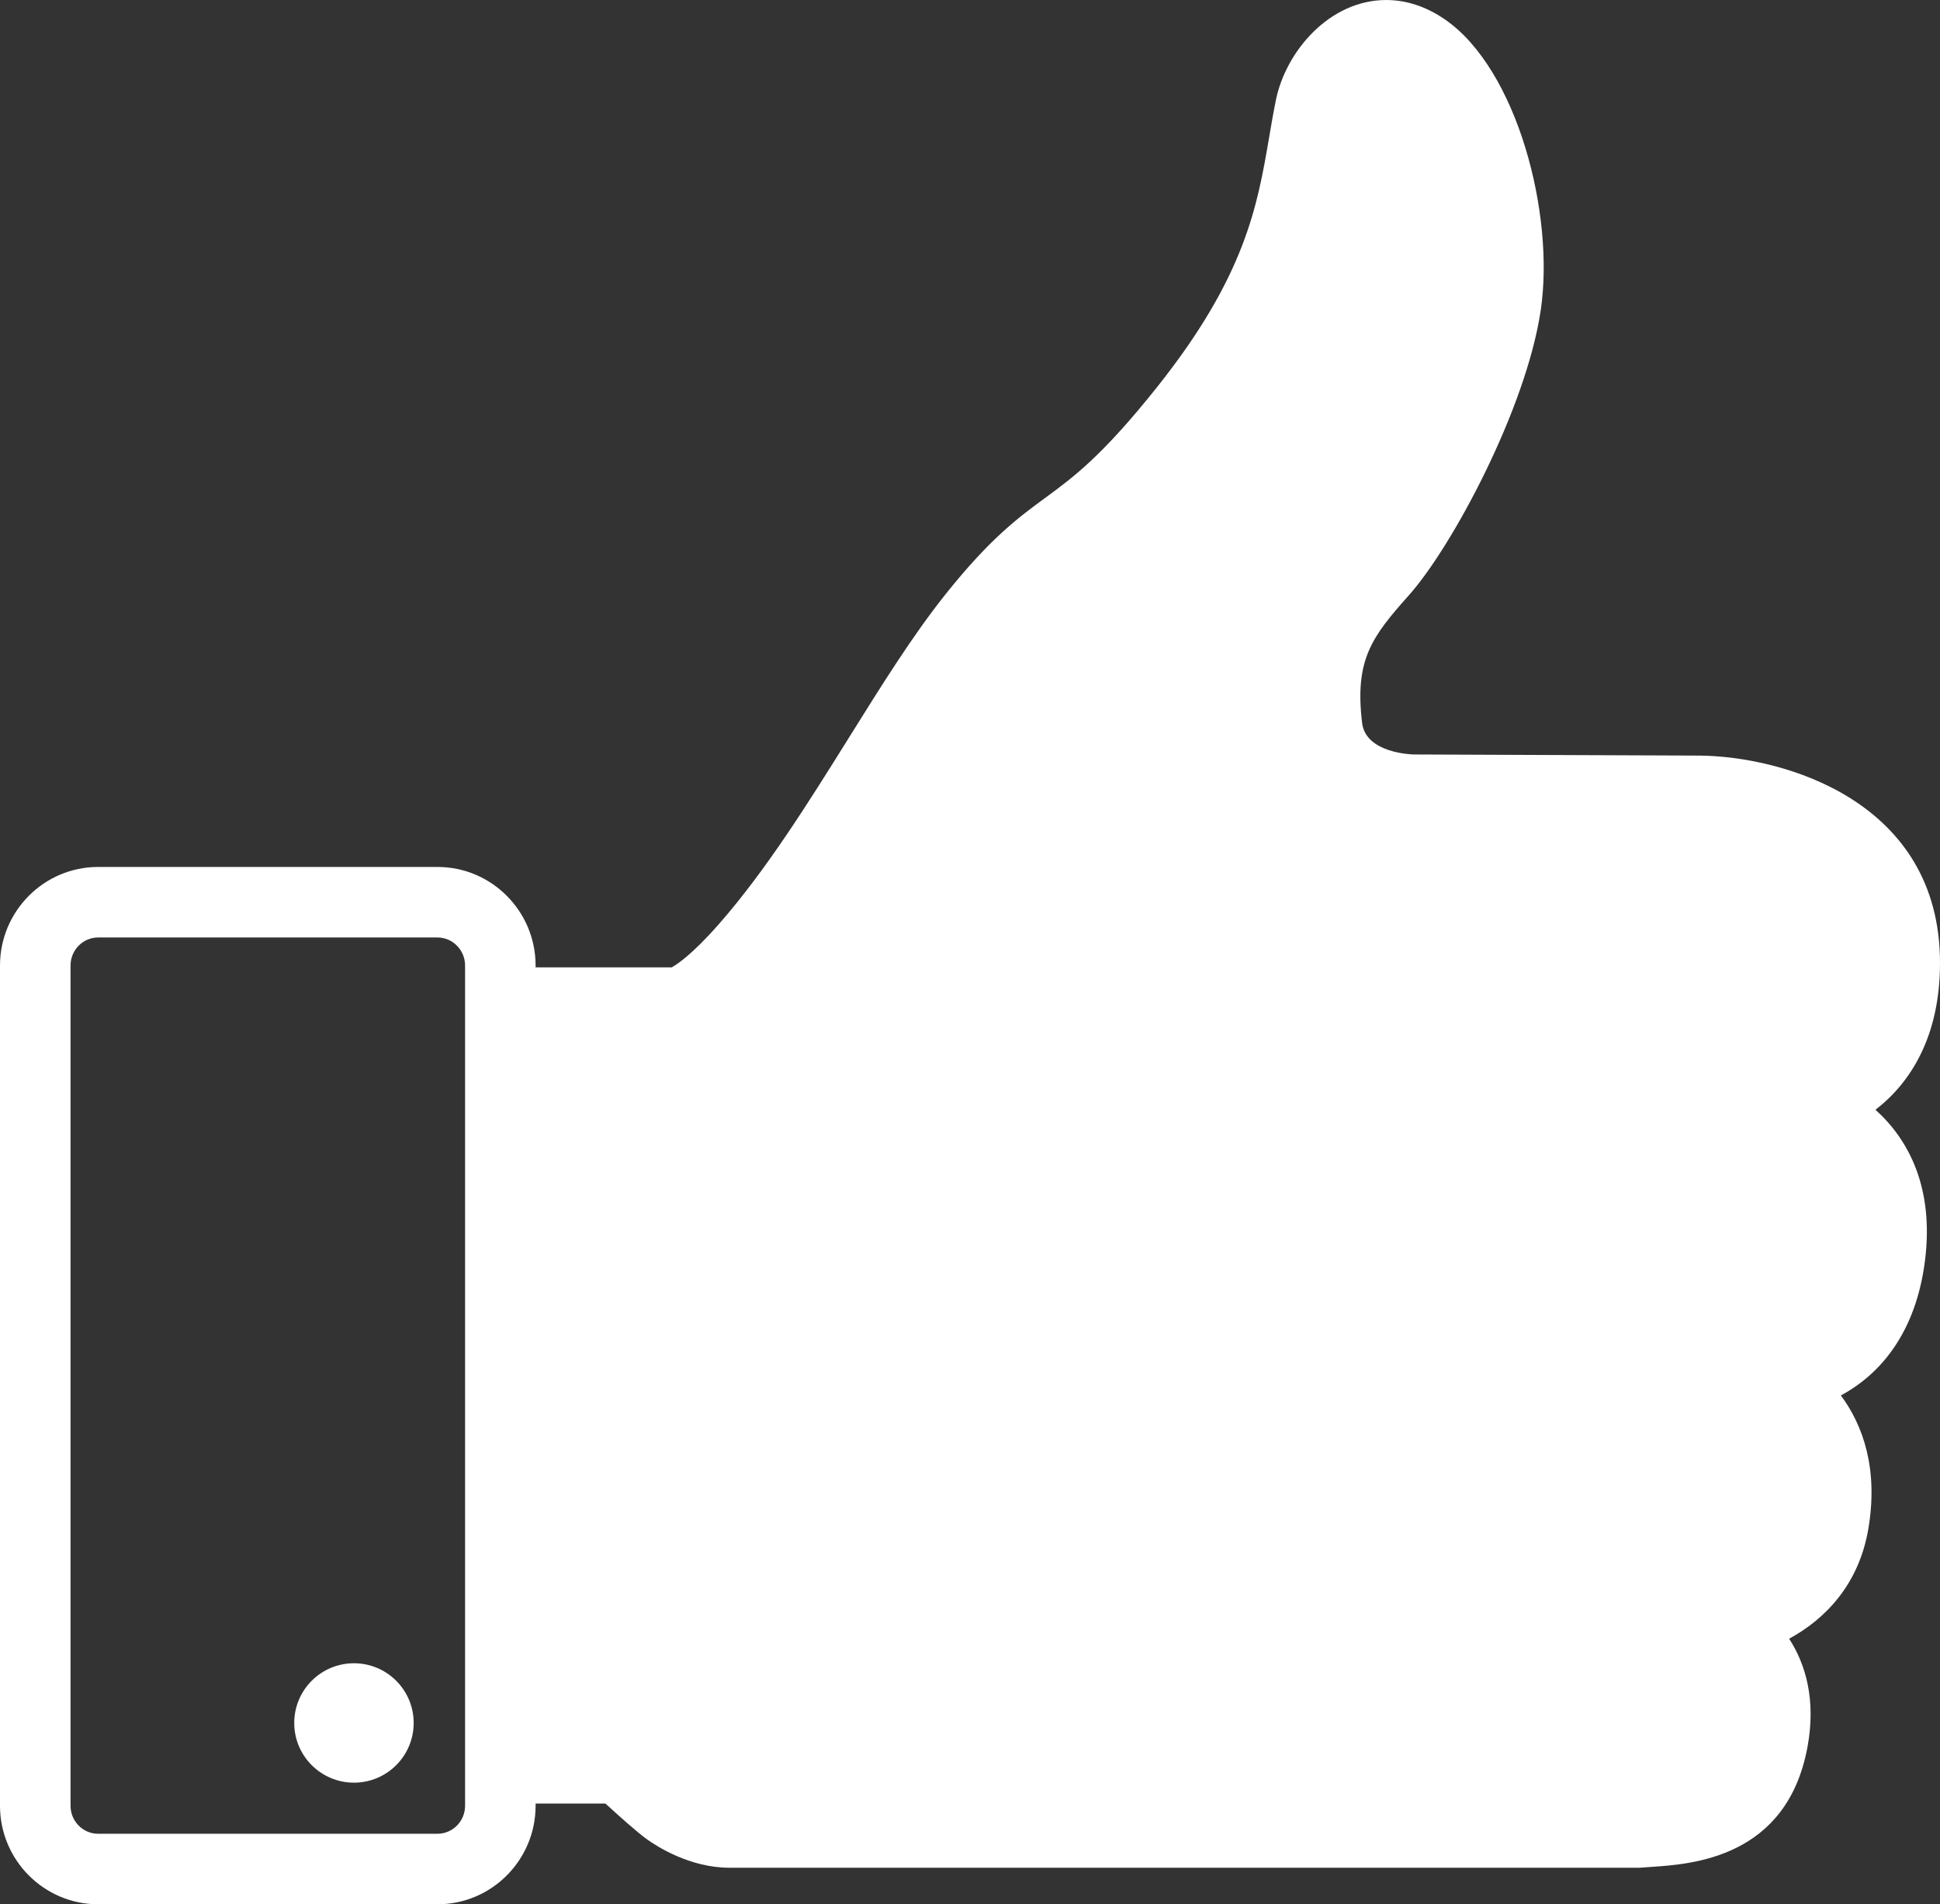 <?xml version="1.0" encoding="UTF-8" standalone="no"?><svg xmlns="http://www.w3.org/2000/svg" xmlns:xlink="http://www.w3.org/1999/xlink" fill="#ffffff" height="471.2" preserveAspectRatio="xMidYMid meet" version="1" viewBox="0.0 0.0 480.0 471.2" width="480" zoomAndPan="magnify"><rect x="0.0" y="0.0" width="480.0" height="471.2" fill="#333333" stroke="none"/><defs><clipPath id="a"><path d="M 0 214 L 133 214 L 133 471.238 L 0 471.238 Z M 0 214"/></clipPath></defs><g><g id="change1_2"><path d="M 464.035 274.629 C 472.637 267.984 480 256.598 480 238.27 C 479.996 198.09 441.09 187.152 420.477 186.98 L 349.805 186.703 C 349.316 186.691 337.93 186.398 337.02 178.914 C 335.125 163.203 339.453 157.559 348.637 147.246 C 359.199 135.395 377.582 101.238 381.211 76.789 C 384.742 52.984 375.383 17.156 357.551 4.84 C 352.902 1.629 347.992 0.004 342.965 0.004 C 329.02 0.004 318.137 12.621 315.672 24.82 C 315.051 27.898 314.523 30.988 314.012 33.977 C 311.133 50.848 308.156 68.301 286.344 95.719 C 272.727 112.84 265.586 118.082 258.684 123.152 C 251.957 128.086 245.012 133.188 233.914 147.098 C 225.824 157.25 218.145 169.559 210.016 182.59 C 199.957 198.703 189.559 215.367 177.809 228.746 C 171.141 236.336 167.391 238.738 166.184 239.391 L 129.641 239.391 C 124.82 239.391 120.914 243.297 120.914 248.117 L 120.914 437.594 C 120.914 442.406 124.82 446.316 129.641 446.316 L 149.805 446.316 C 152.844 449.109 157.598 453.387 160.109 455.184 C 162.398 456.824 170.637 462.191 180.426 462.191 L 405.594 462.191 C 405.855 462.191 406.117 462.176 406.379 462.148 C 407.074 462.094 407.855 462.035 408.688 461.98 C 418.684 461.305 442.094 459.723 447.195 432.41 C 449.371 420.781 446.801 411.891 442.672 405.52 C 451.426 400.766 459.949 392.258 462.293 378.191 C 464.734 363.555 461.004 352.762 455.469 345.316 C 465.484 339.949 474.082 329.496 476.285 311.953 C 478.562 293.883 472.195 281.957 464.035 274.629" fill="inherit"/></g><g clip-path="url(#a)" id="change1_1"><path d="M 24.27 231.992 C 20.516 231.992 17.453 235.109 17.453 238.93 L 17.453 446.855 C 17.453 450.676 20.516 453.785 24.27 453.785 L 108.246 453.785 C 112.004 453.785 115.07 450.676 115.07 446.855 L 115.07 238.93 C 115.07 235.109 112.004 231.992 108.246 231.992 Z M 108.246 471.238 L 24.27 471.238 C 10.891 471.238 0 460.297 0 446.855 L 0 238.93 C 0 225.484 10.891 214.539 24.27 214.539 L 108.246 214.539 C 121.629 214.539 132.52 225.484 132.52 238.93 L 132.52 446.855 C 132.52 460.297 121.629 471.238 108.246 471.238" fill="inherit"/></g><g id="change1_3"><path d="M 102.352 426.367 C 102.352 434.531 95.734 441.141 87.578 441.141 C 79.414 441.141 72.801 434.531 72.801 426.367 C 72.801 418.203 79.414 411.594 87.578 411.594 C 95.734 411.594 102.352 418.203 102.352 426.367" fill="inherit"/></g></g></svg>